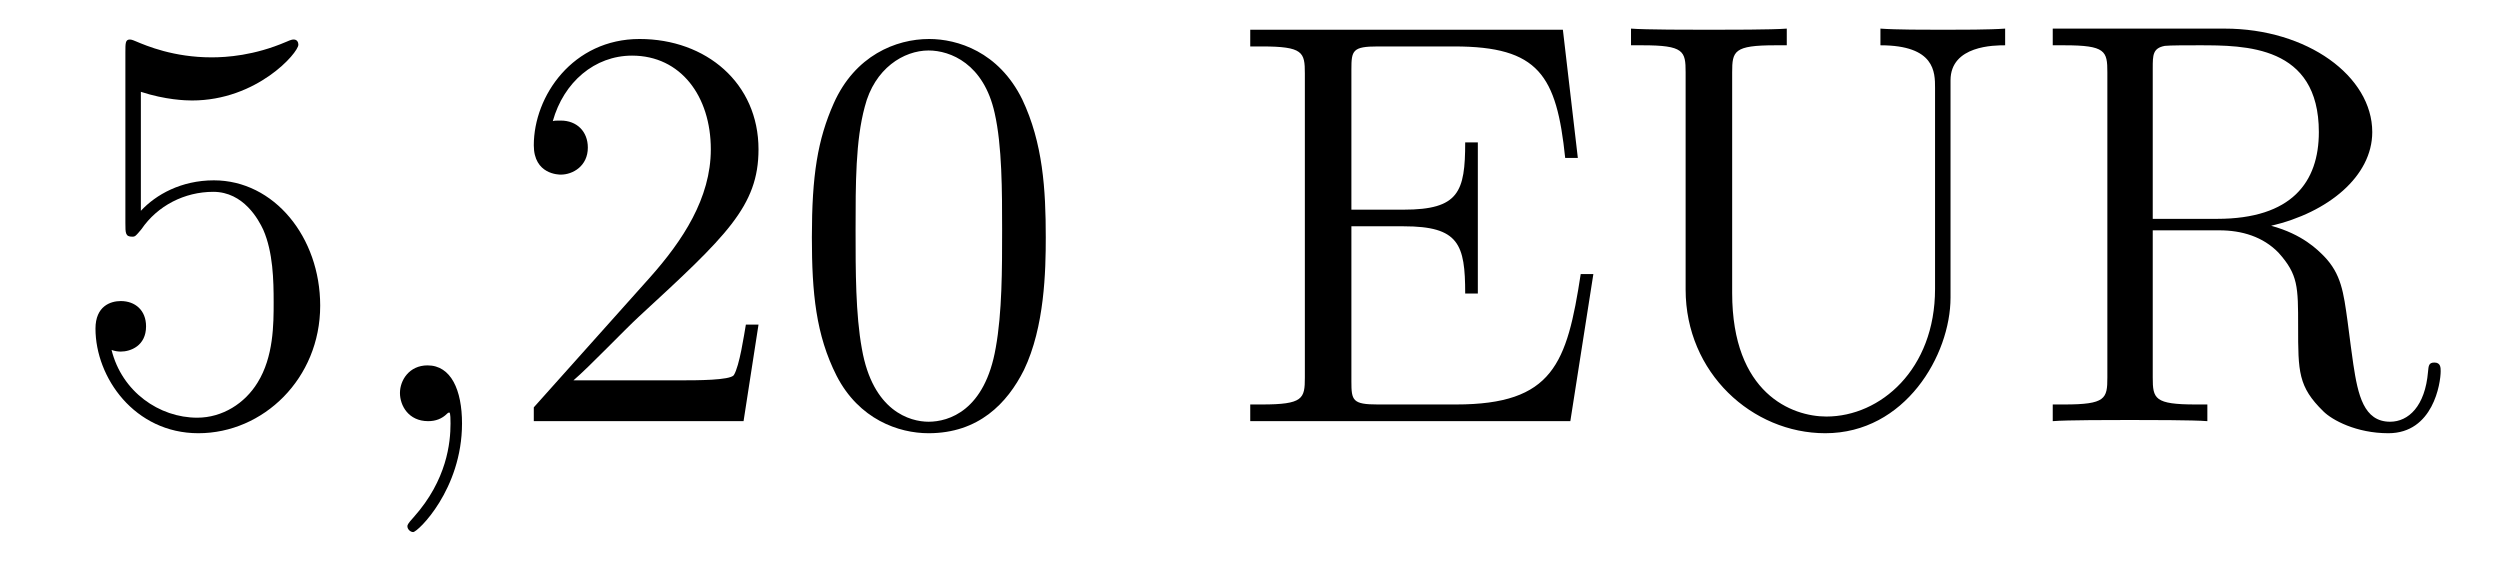 <?xml version='1.0'?>
<!-- This file was generated by dvisvgm 1.14.1 -->
<svg height='12pt' version='1.1' viewBox='0 -12 52 12' width='52pt' xmlns='http://www.w3.org/2000/svg' xmlns:xlink='http://www.w3.org/1999/xlink'>
<g id='page1'>
<g transform='matrix(1 0 0 1 -127 651)'>
<path d='M129.93 -661.09C130.444 -660.922 130.863 -660.91 130.994 -660.91C132.345 -660.91 133.206 -661.902 133.206 -662.07C133.206 -662.118 133.182 -662.178 133.11 -662.178C133.086 -662.178 133.062 -662.178 132.954 -662.13C132.285 -661.843 131.711 -661.807 131.401 -661.807C130.612 -661.807 130.05 -662.046 129.822 -662.142C129.739 -662.178 129.715 -662.178 129.703 -662.178C129.608 -662.178 129.608 -662.106 129.608 -661.914V-658.364C129.608 -658.149 129.608 -658.077 129.751 -658.077C129.811 -658.077 129.822 -658.089 129.942 -658.233C130.277 -658.723 130.839 -659.01 131.436 -659.01C132.07 -659.01 132.381 -658.424 132.476 -658.221C132.68 -657.754 132.692 -657.169 132.692 -656.714C132.692 -656.26 132.692 -655.579 132.357 -655.041C132.094 -654.611 131.628 -654.312 131.102 -654.312C130.313 -654.312 129.536 -654.85 129.32 -655.722C129.38 -655.698 129.452 -655.687 129.512 -655.687C129.715 -655.687 130.038 -655.806 130.038 -656.212C130.038 -656.547 129.811 -656.738 129.512 -656.738C129.297 -656.738 128.986 -656.631 128.986 -656.165C128.986 -655.148 129.799 -653.989 131.126 -653.989C132.476 -653.989 133.66 -655.125 133.66 -656.643C133.66 -658.065 132.703 -659.249 131.448 -659.249C130.767 -659.249 130.241 -658.95 129.93 -658.615V-661.09Z' fill-rule='evenodd'/>
<path d='M136.61 -654.192C136.61 -654.886 136.383 -655.4 135.893 -655.4C135.51 -655.4 135.319 -655.089 135.319 -654.826C135.319 -654.563 135.498 -654.24 135.905 -654.24C136.06 -654.24 136.191 -654.288 136.299 -654.395C136.323 -654.419 136.335 -654.419 136.347 -654.419C136.371 -654.419 136.371 -654.252 136.371 -654.192C136.371 -653.798 136.299 -653.021 135.606 -652.244C135.474 -652.1 135.474 -652.076 135.474 -652.053C135.474 -651.993 135.534 -651.933 135.594 -651.933C135.69 -651.933 136.61 -652.818 136.61 -654.192Z' fill-rule='evenodd'/>
<path d='M142.777 -656.248H142.514C142.478 -656.045 142.383 -655.387 142.263 -655.196C142.179 -655.089 141.498 -655.089 141.139 -655.089H138.928C139.251 -655.364 139.98 -656.129 140.291 -656.416C142.107 -658.089 142.777 -658.711 142.777 -659.894C142.777 -661.269 141.689 -662.189 140.303 -662.189C138.916 -662.189 138.103 -661.006 138.103 -659.978C138.103 -659.368 138.629 -659.368 138.665 -659.368C138.916 -659.368 139.227 -659.547 139.227 -659.93C139.227 -660.265 138.999 -660.492 138.665 -660.492C138.557 -660.492 138.533 -660.492 138.498 -660.48C138.725 -661.293 139.37 -661.843 140.147 -661.843C141.163 -661.843 141.785 -660.994 141.785 -659.894C141.785 -658.878 141.199 -657.993 140.518 -657.228L138.103 -654.527V-654.24H142.466L142.777 -656.248ZM148.752 -658.065C148.752 -659.058 148.693 -660.026 148.262 -660.934C147.772 -661.927 146.911 -662.189 146.326 -662.189C145.632 -662.189 144.784 -661.843 144.342 -660.851C144.007 -660.097 143.887 -659.356 143.887 -658.065C143.887 -656.906 143.971 -656.033 144.401 -655.184C144.867 -654.276 145.692 -653.989 146.314 -653.989C147.354 -653.989 147.951 -654.611 148.298 -655.304C148.729 -656.2 148.752 -657.372 148.752 -658.065ZM146.314 -654.228C145.932 -654.228 145.154 -654.443 144.927 -655.746C144.796 -656.463 144.796 -657.372 144.796 -658.209C144.796 -659.189 144.796 -660.073 144.987 -660.779C145.19 -661.58 145.8 -661.95 146.314 -661.95C146.768 -661.95 147.462 -661.675 147.689 -660.648C147.844 -659.966 147.844 -659.022 147.844 -658.209C147.844 -657.408 147.844 -656.499 147.712 -655.77C147.486 -654.455 146.732 -654.228 146.314 -654.228Z' fill-rule='evenodd'/>
<path d='M160.142 -657.3H159.879C159.592 -655.435 159.305 -654.587 157.285 -654.587H155.659C155.133 -654.587 155.109 -654.67 155.109 -655.065V-658.293H156.197C157.344 -658.293 157.476 -657.922 157.476 -656.894H157.739V-660.038H157.476C157.476 -659.01 157.344 -658.639 156.197 -658.639H155.109V-661.556C155.109 -661.95 155.133 -662.034 155.659 -662.034H157.249C159.006 -662.034 159.377 -661.436 159.556 -659.715H159.819L159.508 -662.381H153.005V-662.034H153.244C154.105 -662.034 154.141 -661.914 154.141 -661.472V-655.148C154.141 -654.706 154.105 -654.587 153.244 -654.587H153.005V-654.24H159.663L160.142 -657.3ZM167.249 -656.989C167.249 -655.316 166.113 -654.336 164.989 -654.336C164.272 -654.336 163.029 -654.814 163.029 -656.906V-661.496C163.029 -661.938 163.065 -662.058 163.926 -662.058H164.165V-662.405C163.878 -662.381 162.897 -662.381 162.551 -662.381C162.192 -662.381 161.212 -662.381 160.925 -662.405V-662.058H161.164C162.025 -662.058 162.061 -661.938 162.061 -661.496V-656.977C162.061 -655.244 163.447 -653.989 164.966 -653.989C166.627 -653.989 167.571 -655.615 167.571 -656.81V-661.329C167.571 -662.058 168.492 -662.058 168.707 -662.058V-662.405C168.396 -662.381 167.751 -662.381 167.416 -662.381C167.069 -662.381 166.424 -662.381 166.113 -662.405V-662.058C167.249 -662.058 167.249 -661.496 167.249 -661.173V-656.989ZM174.24 -658.304C175.423 -658.579 176.343 -659.332 176.343 -660.253C176.343 -661.413 174.993 -662.405 173.271 -662.405H169.697V-662.058H169.936C170.797 -662.058 170.833 -661.938 170.833 -661.496V-655.148C170.833 -654.706 170.797 -654.587 169.936 -654.587H169.697V-654.24C169.972 -654.264 170.952 -654.264 171.299 -654.264C171.645 -654.264 172.638 -654.264 172.913 -654.24V-654.587H172.674C171.813 -654.587 171.777 -654.706 171.777 -655.148V-658.209H173.164C173.63 -658.209 174.072 -658.077 174.395 -657.742C174.801 -657.288 174.801 -657.037 174.801 -656.212C174.801 -655.268 174.801 -654.957 175.327 -654.443C175.507 -654.264 176.009 -653.989 176.678 -653.989C177.61 -653.989 177.766 -655.029 177.766 -655.28C177.766 -655.352 177.766 -655.459 177.635 -655.459C177.515 -655.459 177.515 -655.387 177.503 -655.268C177.443 -654.551 177.096 -654.228 176.714 -654.228C176.164 -654.228 176.045 -654.79 175.949 -655.423C175.937 -655.507 175.865 -656.021 175.829 -656.32C175.746 -656.918 175.698 -657.3 175.339 -657.671C175.208 -657.802 174.897 -658.125 174.24 -658.304ZM173.116 -658.448H171.777V-661.58C171.777 -661.855 171.777 -661.998 172.028 -662.046C172.135 -662.058 172.494 -662.058 172.733 -662.058C173.701 -662.058 175.232 -662.058 175.232 -660.253C175.232 -659.213 174.67 -658.448 173.116 -658.448Z' fill-rule='evenodd'/>
</g>
</g>
</svg>
